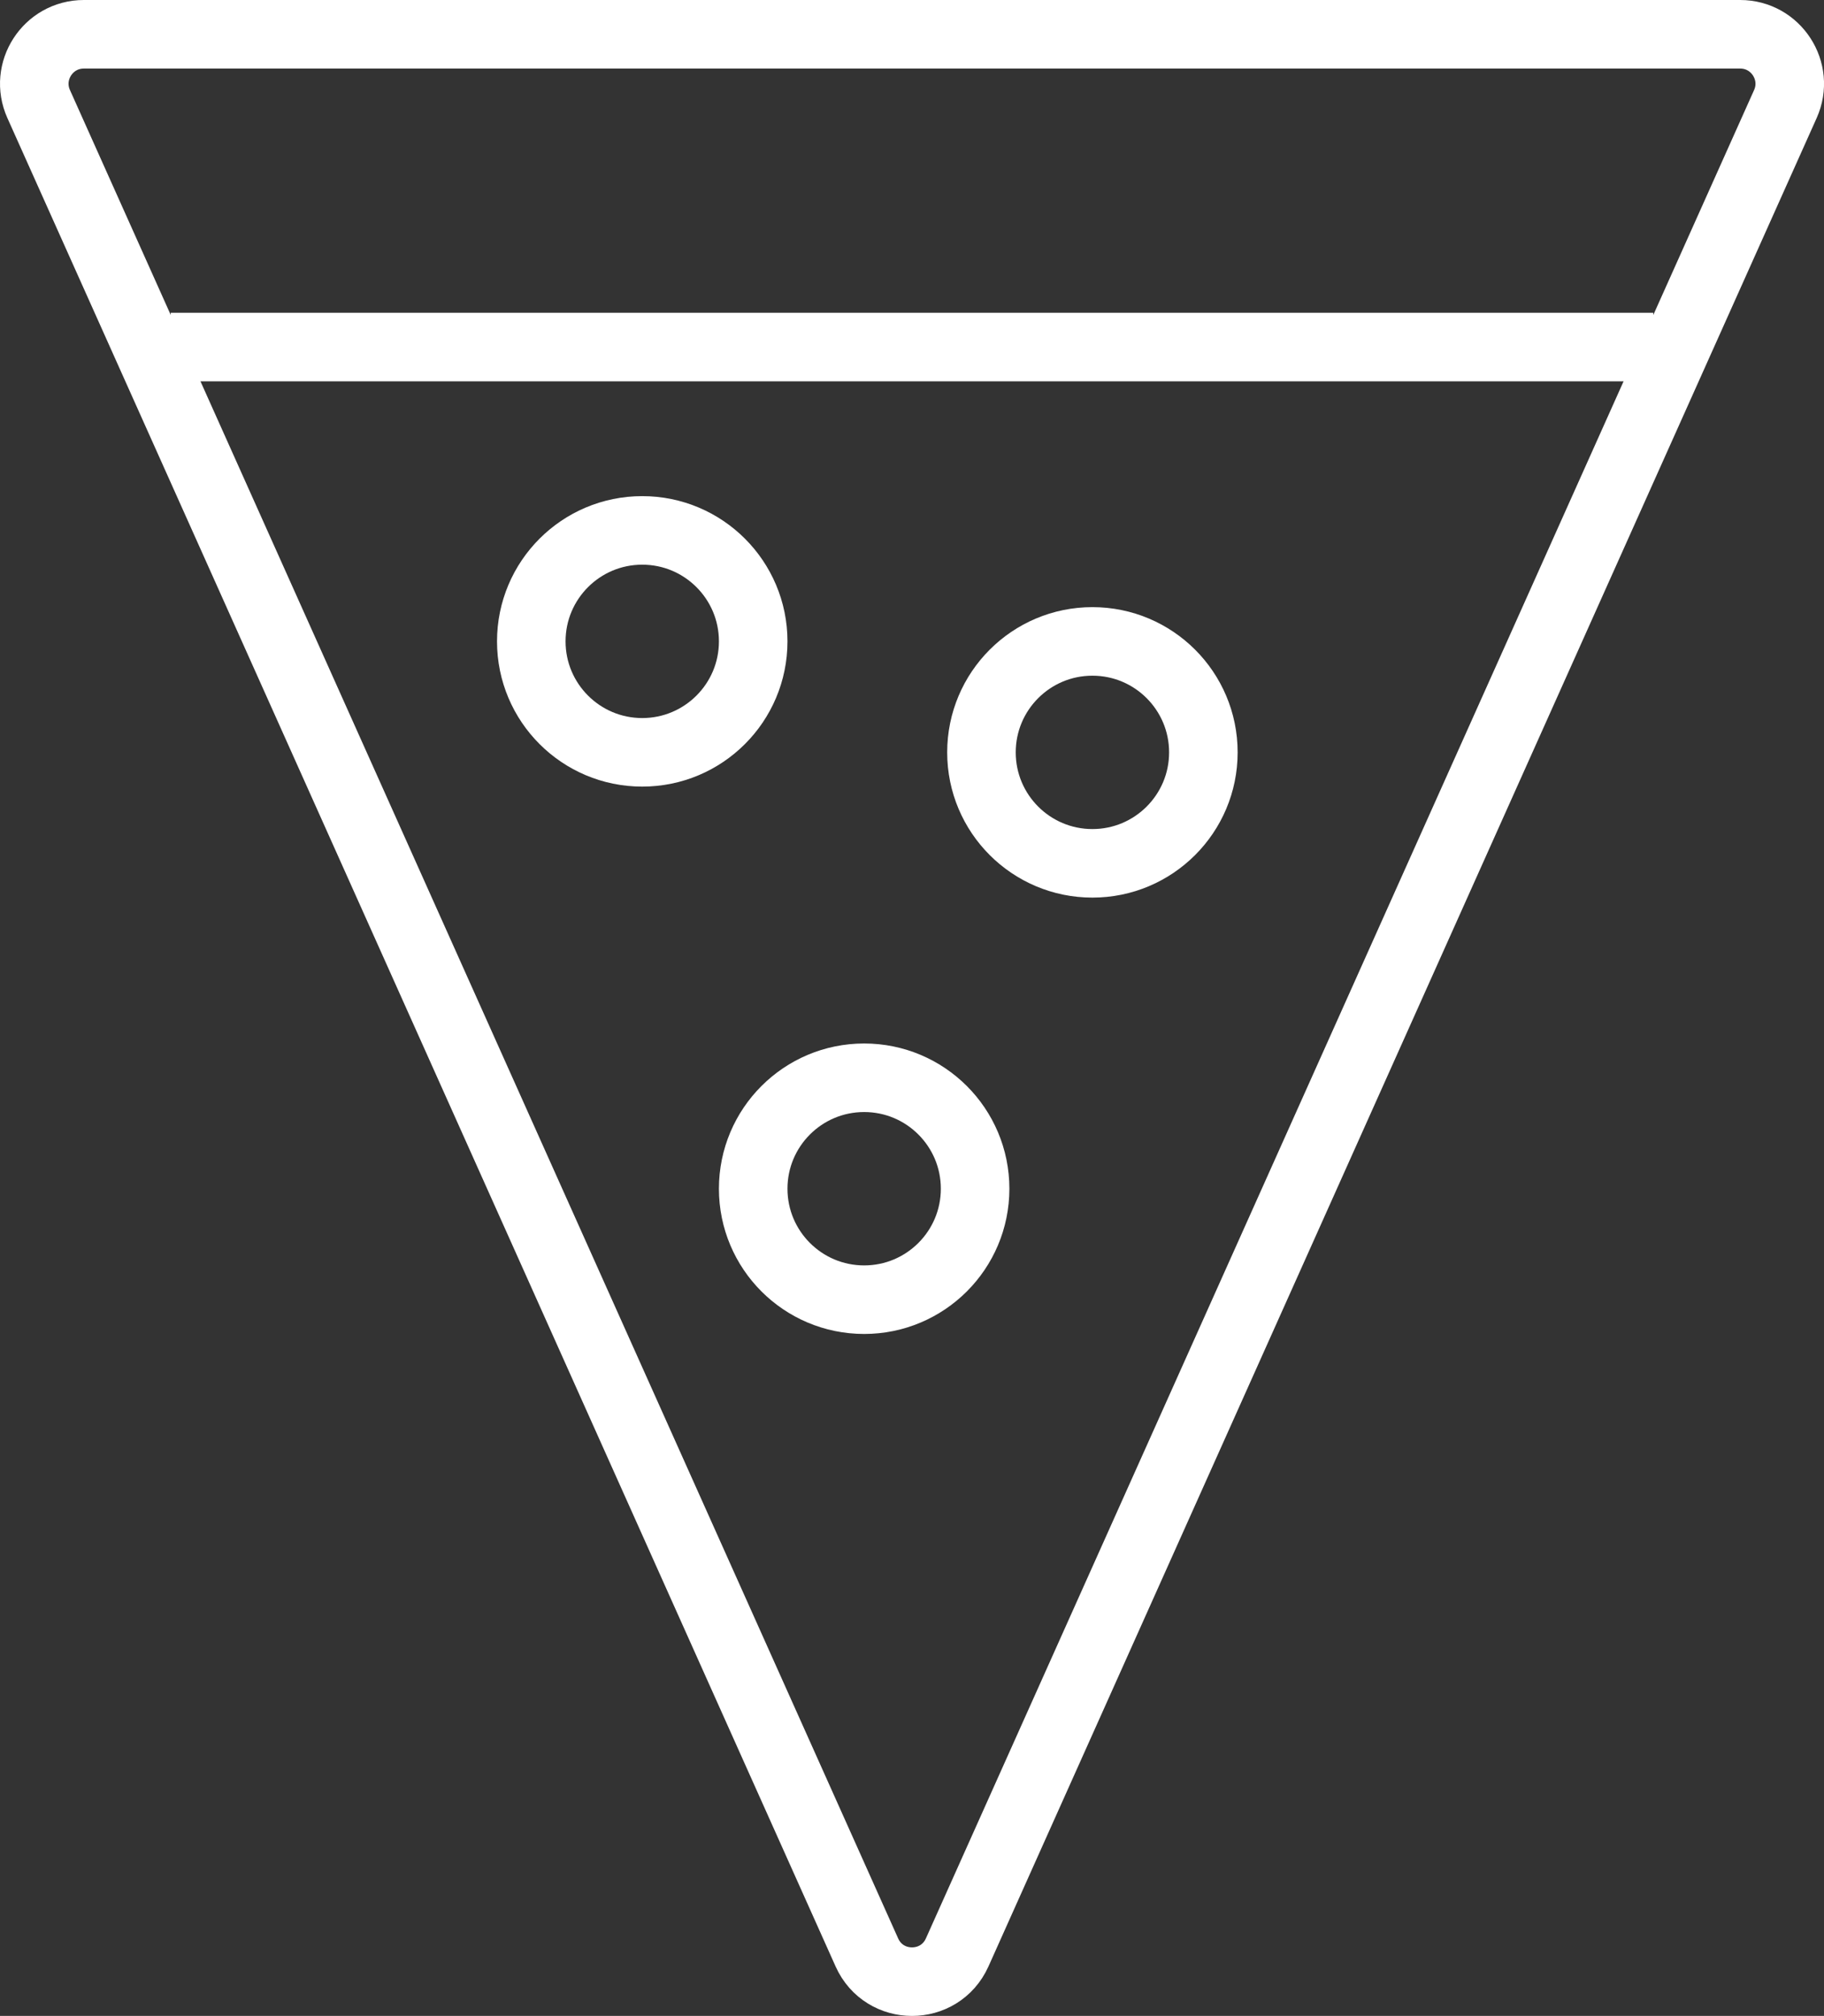<!-- Generator: Adobe Illustrator 21.0.0, SVG Export Plug-In  -->
<svg version="1.1"
	 xmlns="http://www.w3.org/2000/svg" xmlns:xlink="http://www.w3.org/1999/xlink" xmlns:a="http://ns.adobe.com/AdobeSVGViewerExtensions/3.0/"
	 x="0px" y="0px" width="39.914px" height="44.111px" viewBox="0 0 39.914 44.111"
	 style="enable-background:new 0 0 39.914 44.111;" xml:space="preserve">
<rect x="0" y="0" width="39.914" height="44.111" fill="#333333" stroke="none"/>
<style type="text/css">
	.st0{fill:none;stroke:#FFFFFF;stroke-width:1.5;stroke-miterlimit:10;}
	.st1{fill:none;stroke:#FFFFFF;stroke-width:1.5;stroke-linecap:round;stroke-miterlimit:10;}
</style>
<defs>
</defs>
<path class="st0" d="M1.835,0.75H38.08c0.785,0,1.31,0.81,0.989,1.526L20.946,42.721c-0.383,0.854-1.595,0.854-1.977,0L0.846,2.276
	C0.525,1.56,1.049,0.75,1.835,0.75z"/>
<line class="st0" x1="3.736" y1="7.594" x2="36.178" y2="7.594"/>
<circle class="st1" cx="14.054" cy="14.034" r="2.428"/>
<circle class="st1" cx="23.905" cy="16.463" r="2.428"/>
<circle class="st1" cx="18.91" cy="26.011" r="2.428"/>
</svg>